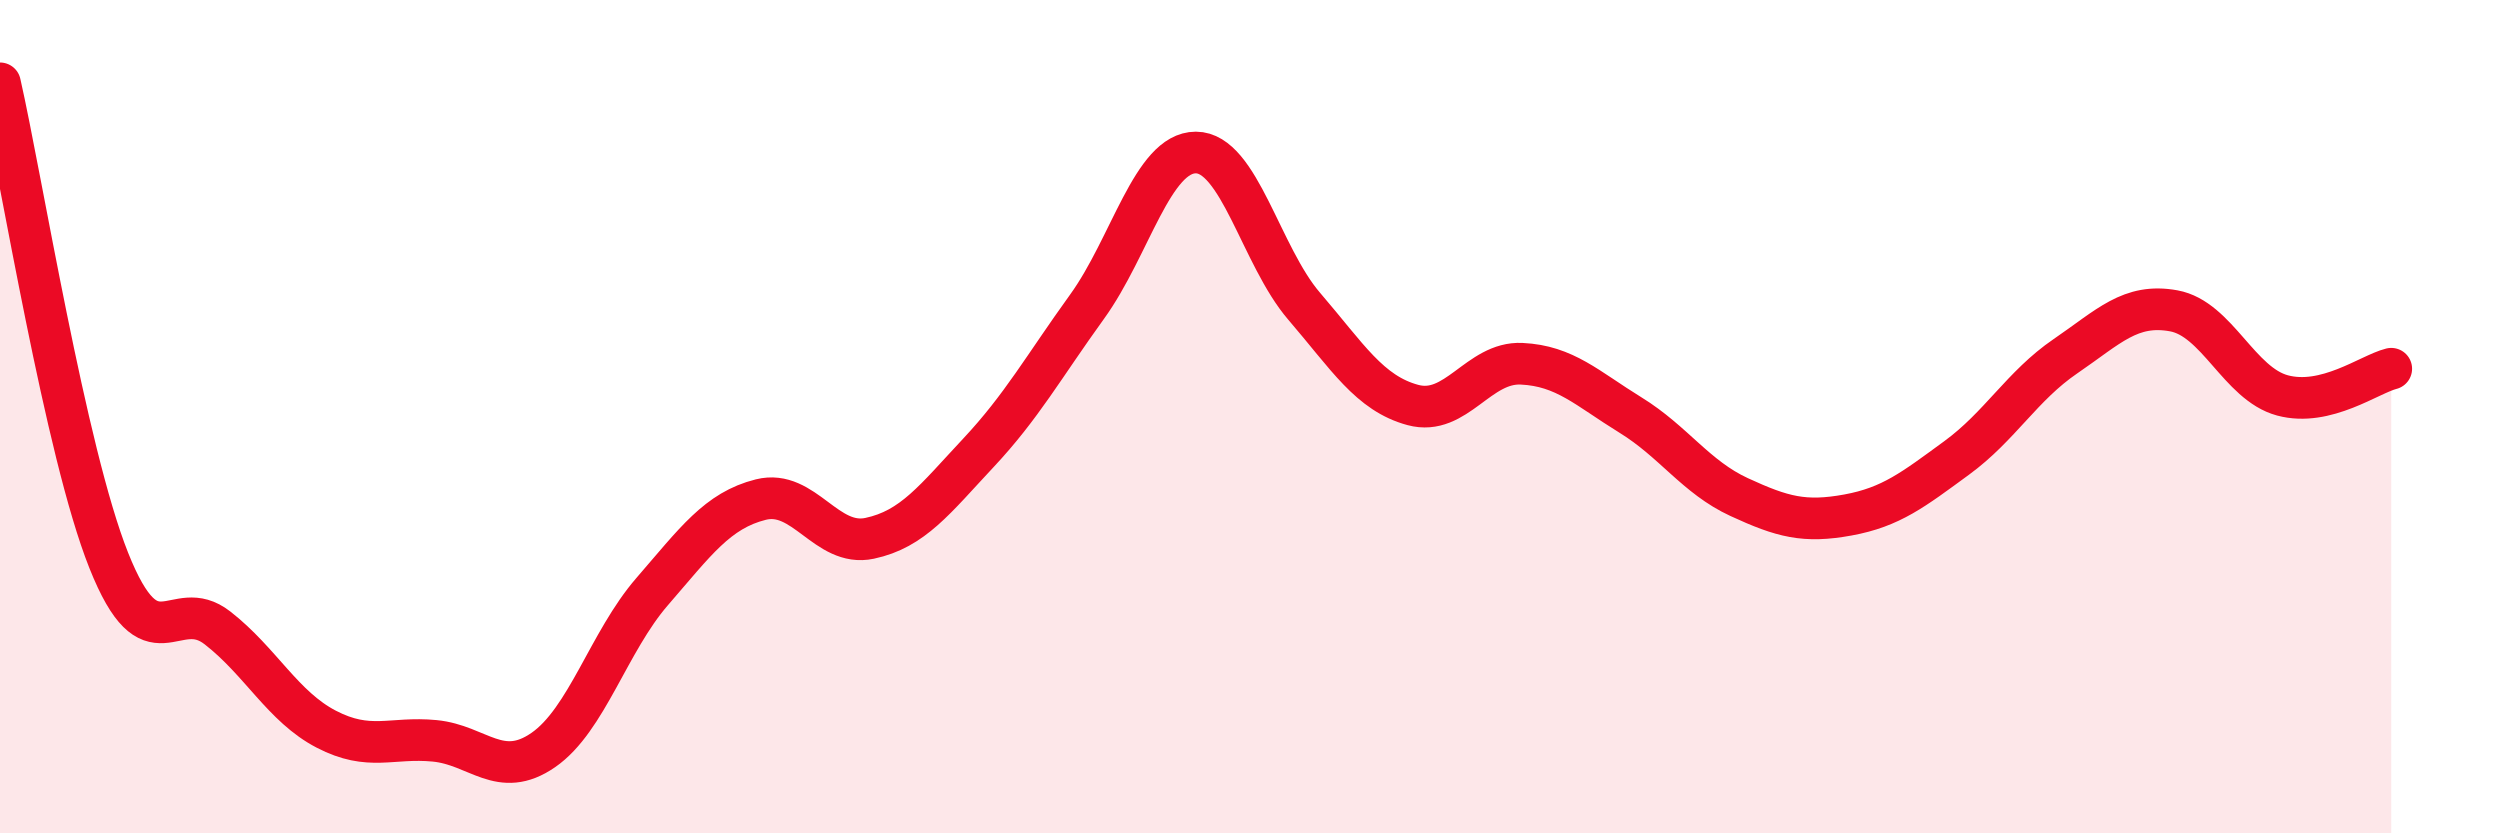 
    <svg width="60" height="20" viewBox="0 0 60 20" xmlns="http://www.w3.org/2000/svg">
      <path
        d="M 0,2 C 0.52,4.29 1.57,10.84 2.61,13.45 C 3.65,16.06 4.18,14.26 5.22,15.07 C 6.26,15.88 6.79,16.96 7.83,17.5 C 8.87,18.04 9.39,17.68 10.43,17.78 C 11.47,17.88 12,18.72 13.04,18 C 14.08,17.28 14.61,15.4 15.65,14.2 C 16.69,13 17.22,12.25 18.26,11.99 C 19.3,11.73 19.83,13.14 20.87,12.92 C 21.91,12.7 22.44,11.98 23.48,10.87 C 24.52,9.76 25.05,8.8 26.09,7.36 C 27.13,5.92 27.66,3.66 28.7,3.66 C 29.74,3.66 30.26,6.14 31.3,7.35 C 32.34,8.56 32.87,9.44 33.91,9.72 C 34.95,10 35.48,8.68 36.52,8.73 C 37.56,8.78 38.09,9.32 39.13,9.96 C 40.17,10.6 40.7,11.45 41.74,11.93 C 42.78,12.41 43.31,12.55 44.35,12.36 C 45.39,12.17 45.92,11.75 46.96,10.99 C 48,10.23 48.53,9.26 49.57,8.55 C 50.61,7.84 51.13,7.27 52.17,7.46 C 53.21,7.65 53.74,9.21 54.78,9.49 C 55.82,9.77 56.87,8.98 57.39,8.85L57.39 20L0 20Z"
        fill="#EB0A25"
        opacity="0.1"
        stroke-linecap="round"
        stroke-linejoin="round"
      />
      <path
        d="M 0,2 C 0.52,4.29 1.57,10.84 2.61,13.45 C 3.65,16.06 4.18,14.26 5.22,15.07 C 6.26,15.88 6.79,16.96 7.83,17.5 C 8.87,18.04 9.39,17.68 10.43,17.78 C 11.47,17.88 12,18.72 13.04,18 C 14.08,17.28 14.61,15.4 15.65,14.2 C 16.69,13 17.22,12.25 18.26,11.99 C 19.3,11.73 19.83,13.14 20.87,12.92 C 21.91,12.7 22.44,11.98 23.48,10.87 C 24.52,9.76 25.05,8.8 26.09,7.36 C 27.13,5.92 27.66,3.66 28.7,3.66 C 29.74,3.66 30.26,6.14 31.3,7.35 C 32.34,8.56 32.87,9.44 33.91,9.72 C 34.95,10 35.48,8.68 36.52,8.73 C 37.56,8.78 38.09,9.32 39.13,9.96 C 40.17,10.6 40.7,11.45 41.74,11.93 C 42.78,12.41 43.31,12.55 44.35,12.36 C 45.39,12.17 45.92,11.75 46.96,10.99 C 48,10.23 48.53,9.26 49.57,8.55 C 50.61,7.84 51.13,7.27 52.17,7.46 C 53.21,7.65 53.74,9.21 54.78,9.49 C 55.82,9.77 56.87,8.98 57.39,8.85"
        stroke="#EB0A25"
        stroke-width="1"
        fill="none"
        stroke-linecap="round"
        stroke-linejoin="round"
      />
    </svg>
  